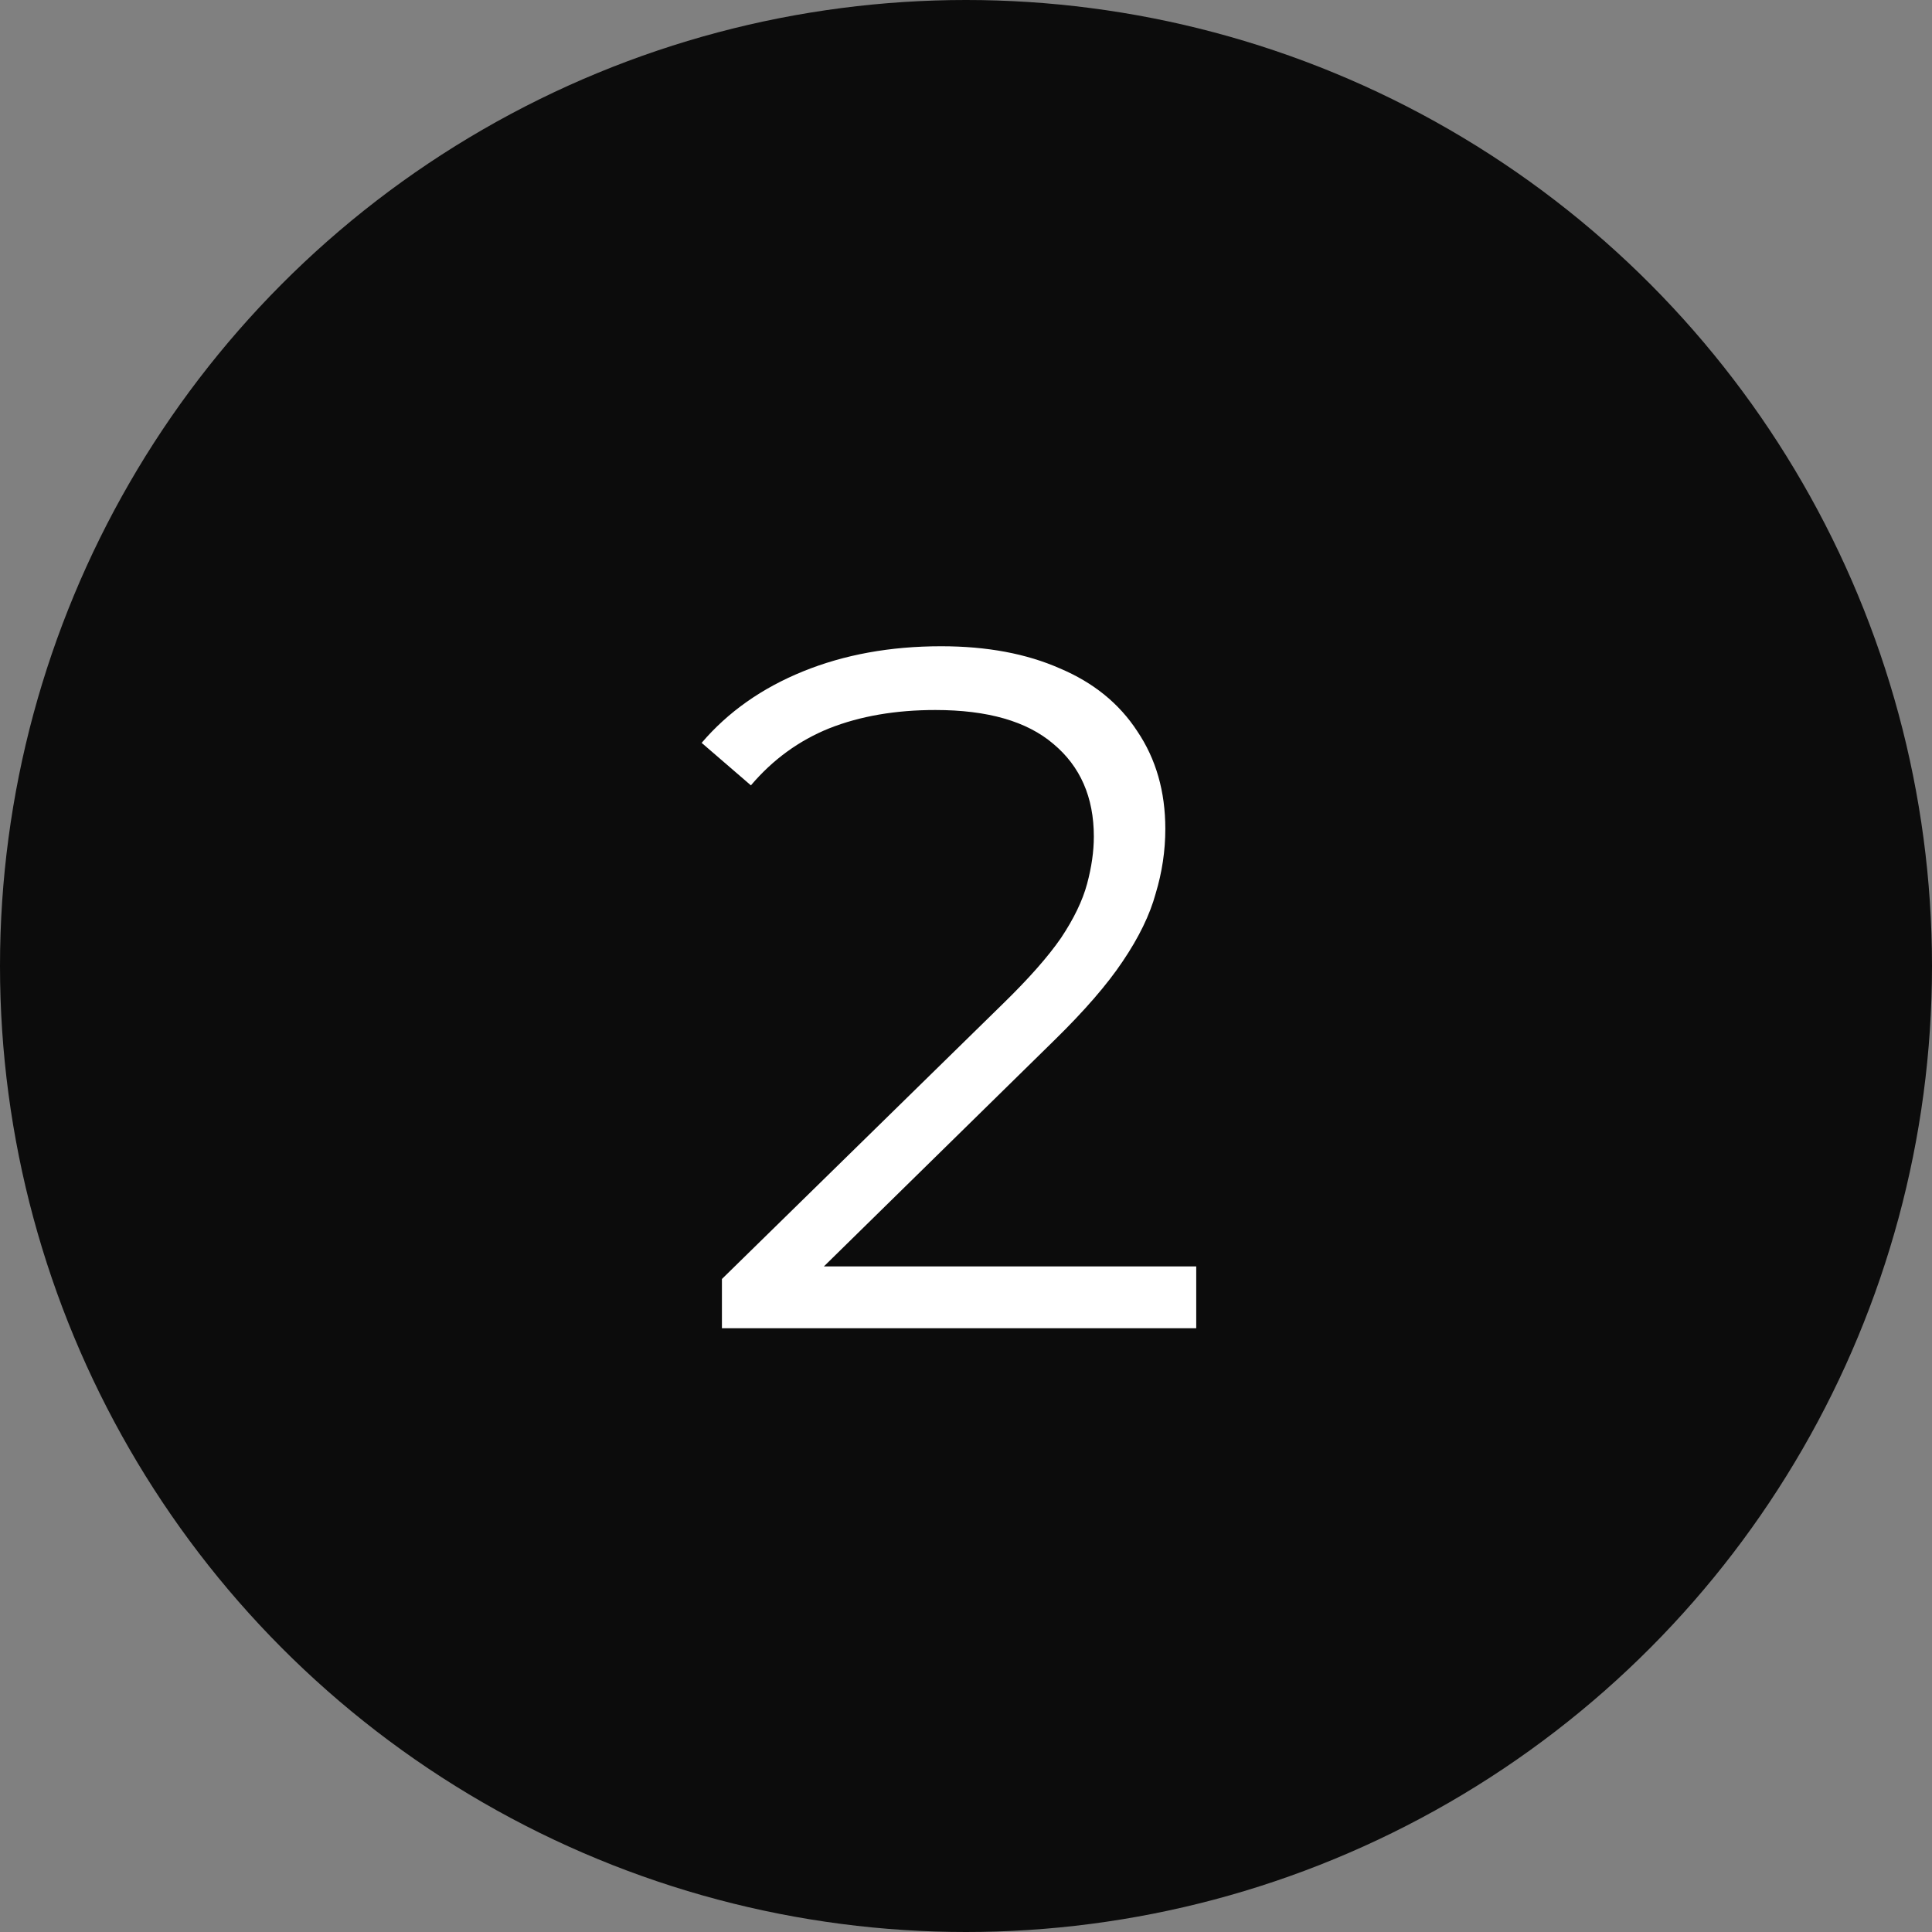 <svg xmlns="http://www.w3.org/2000/svg" width="48" height="48" viewBox="0 0 48 48" fill="none"><rect x="0" y="0" width="48" height="48" fill="#808080" stroke="none"/><circle cx="24" cy="24" r="24" fill="#0C0C0C"></circle><path d="M17.936 33V31.776L24.92 24.936C25.56 24.312 26.04 23.768 26.36 23.304C26.68 22.824 26.896 22.376 27.008 21.96C27.12 21.544 27.176 21.152 27.176 20.784C27.176 19.808 26.84 19.04 26.168 18.48C25.512 17.92 24.536 17.64 23.24 17.64C22.248 17.64 21.368 17.792 20.6 18.096C19.848 18.4 19.2 18.872 18.656 19.512L17.432 18.456C18.088 17.688 18.928 17.096 19.952 16.68C20.976 16.264 22.12 16.056 23.384 16.056C24.52 16.056 25.504 16.24 26.336 16.608C27.168 16.96 27.808 17.48 28.256 18.168C28.72 18.856 28.952 19.664 28.952 20.592C28.952 21.136 28.872 21.672 28.712 22.2C28.568 22.728 28.296 23.288 27.896 23.88C27.512 24.456 26.944 25.112 26.192 25.848L19.784 32.136L19.304 31.464H29.72V33H17.936Z" fill="white"></path></svg>
